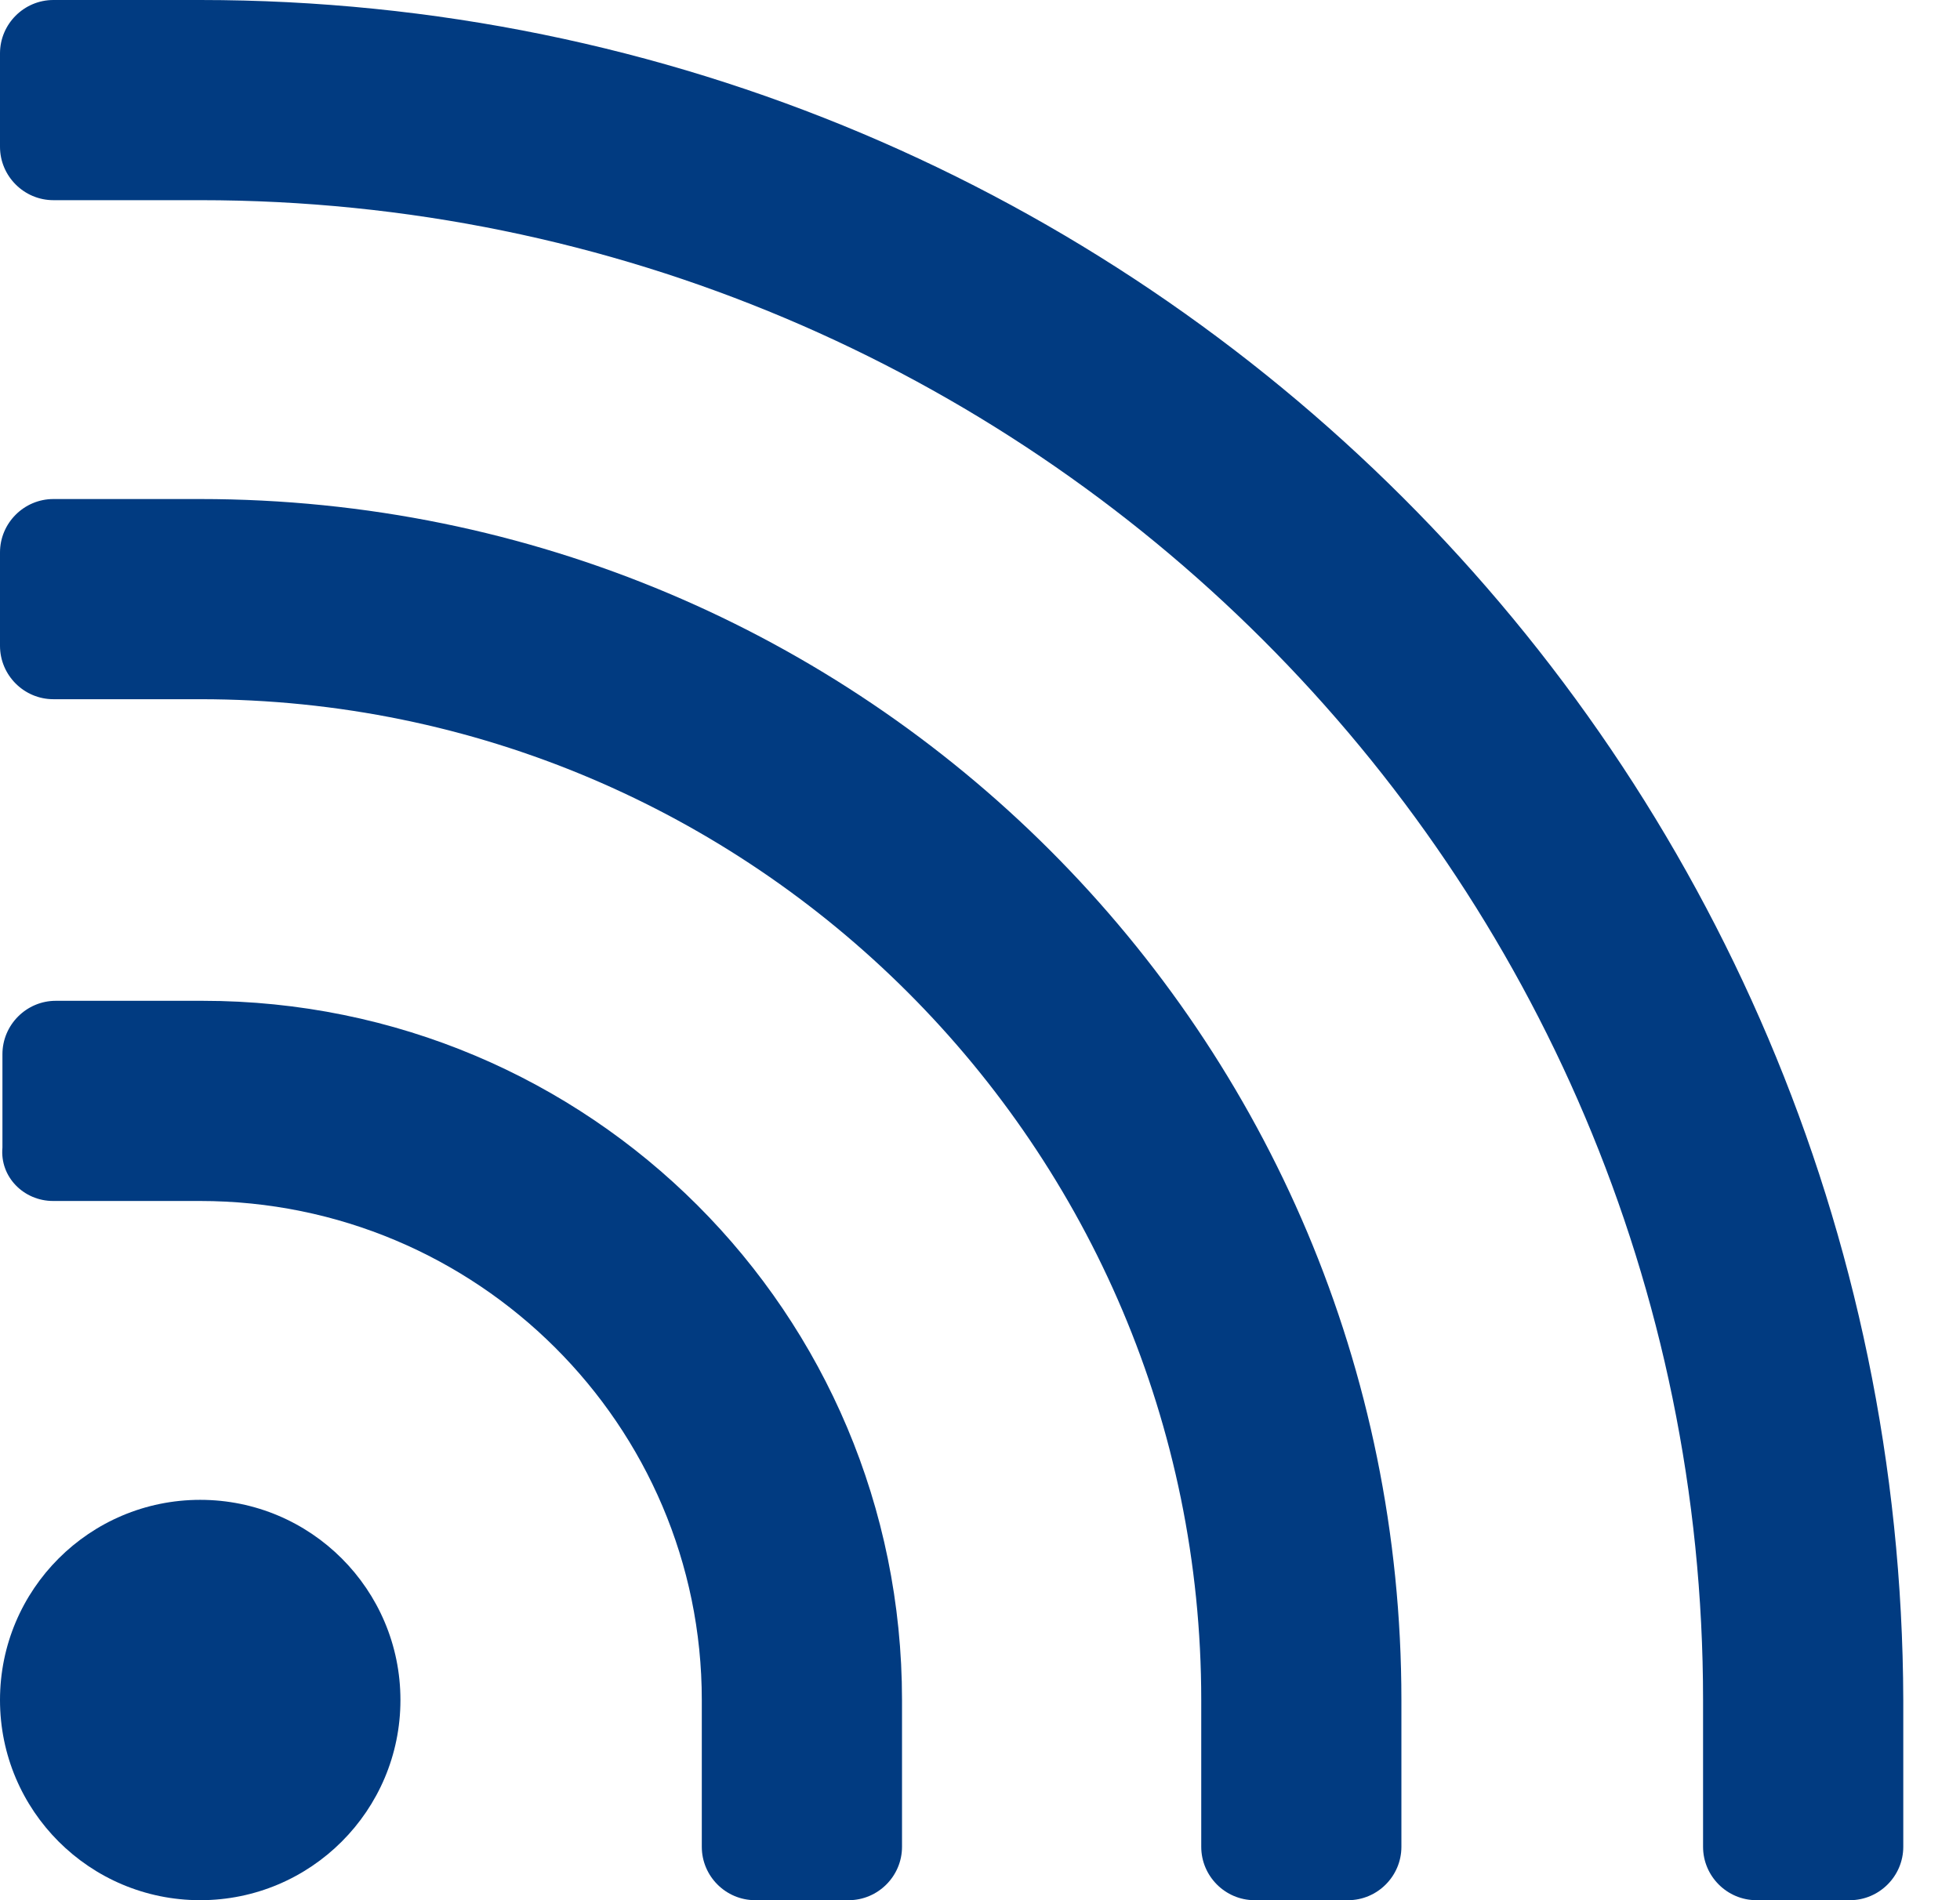 <svg width="33" height="32" viewBox="0 0 33 32" fill="none" xmlns="http://www.w3.org/2000/svg">
<path d="M0.899 11.775H3.371C12.674 11.775 20.225 19.326 20.225 28.629V31.101C20.225 31.595 20.629 32 21.123 32H22.697C23.191 32 23.595 31.595 23.595 31.101V28.629C23.595 17.438 14.562 8.404 3.371 8.404H0.899C0.404 8.404 0 8.809 0 9.303V10.876C0 11.371 0.404 11.775 0.899 11.775Z" fill="#013B81"/>
<path d="M0.899 3.371H3.371C17.348 3.371 28.674 14.697 28.674 28.629V31.101C28.674 31.595 29.078 32 29.573 32H31.146C31.64 32 32.045 31.595 32.045 31.101V28.629C32 12.809 19.191 0 3.371 0H0.899C0.404 0 0 0.404 0 0.899V2.472C0 2.966 0.404 3.371 0.899 3.371Z" fill="#013B81"/>
<path d="M0.894 20.225H3.366C8.04 20.225 11.816 24 11.816 28.629V31.101C11.816 31.596 12.22 32 12.715 32H14.288C14.782 32 15.187 31.596 15.187 31.101V28.629C15.187 22.112 9.928 16.854 3.411 16.854H0.939C0.445 16.854 0.041 17.259 0.041 17.753V19.326C-0.004 19.82 0.4 20.225 0.894 20.225Z" fill="#013B81"/>
<path d="M3.371 32C5.232 32 6.742 30.491 6.742 28.629C6.742 26.767 5.232 25.258 3.371 25.258C1.509 25.258 0 26.767 0 28.629C0 30.491 1.509 32 3.371 32Z" fill="#013B81"/>
</svg>
